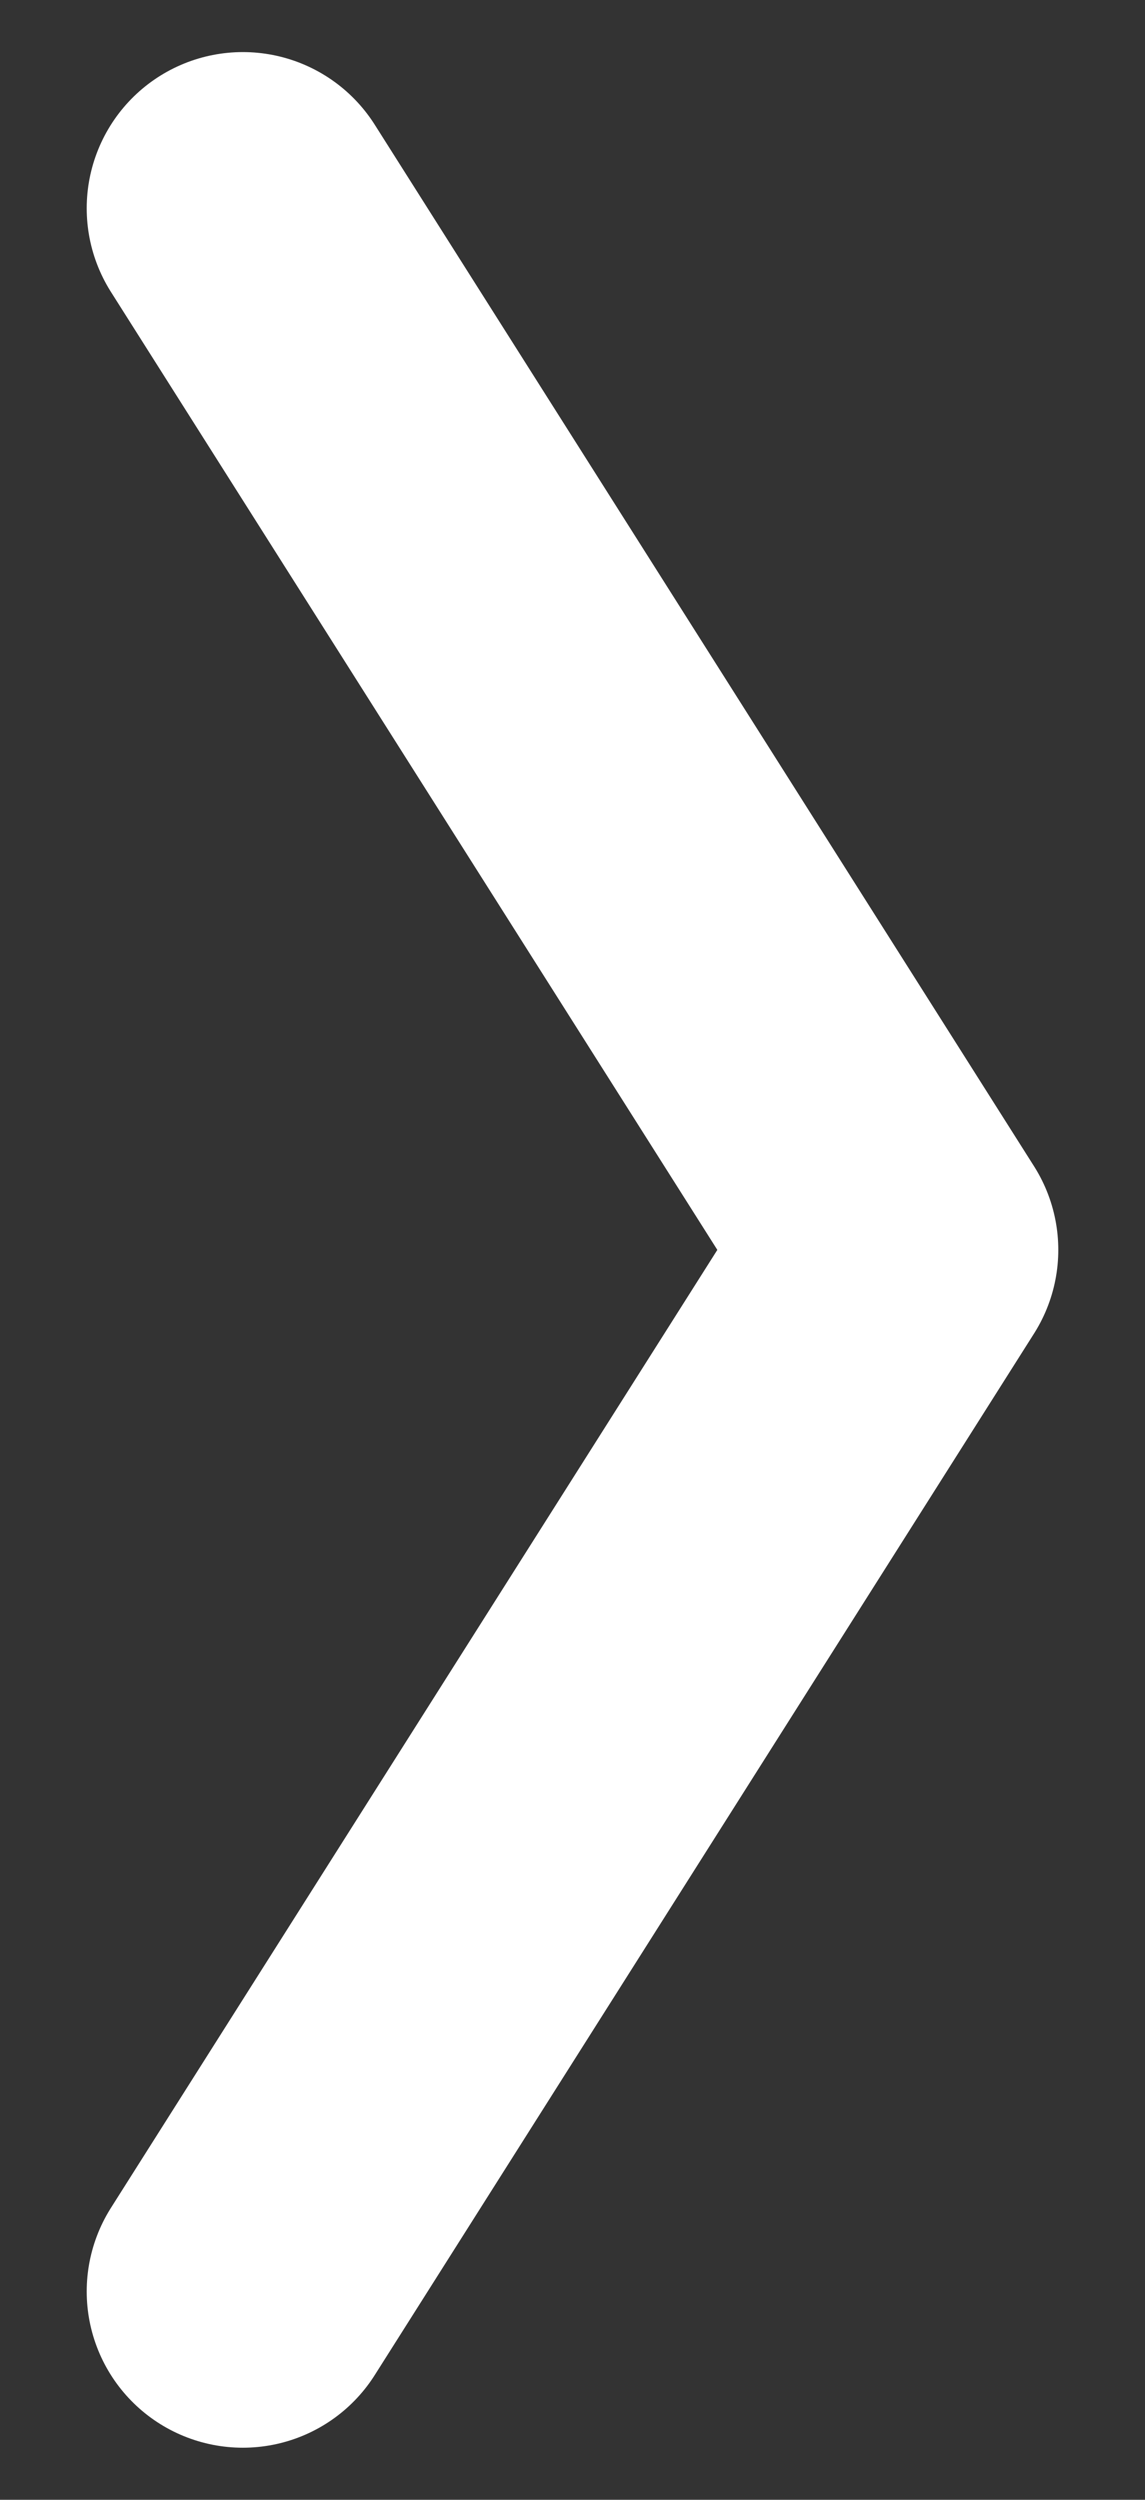 <svg width="11" height="24" viewBox="0 0 11 24" fill="none" xmlns="http://www.w3.org/2000/svg">
  <rect x="0" y="0" width="11" height="24" fill="#333333" stroke="none"/>
  <path d="M2.333 22L8.667 12L2.333 2" stroke="white" stroke-width="3" stroke-linecap="round"
    stroke-linejoin="round" />
</svg>